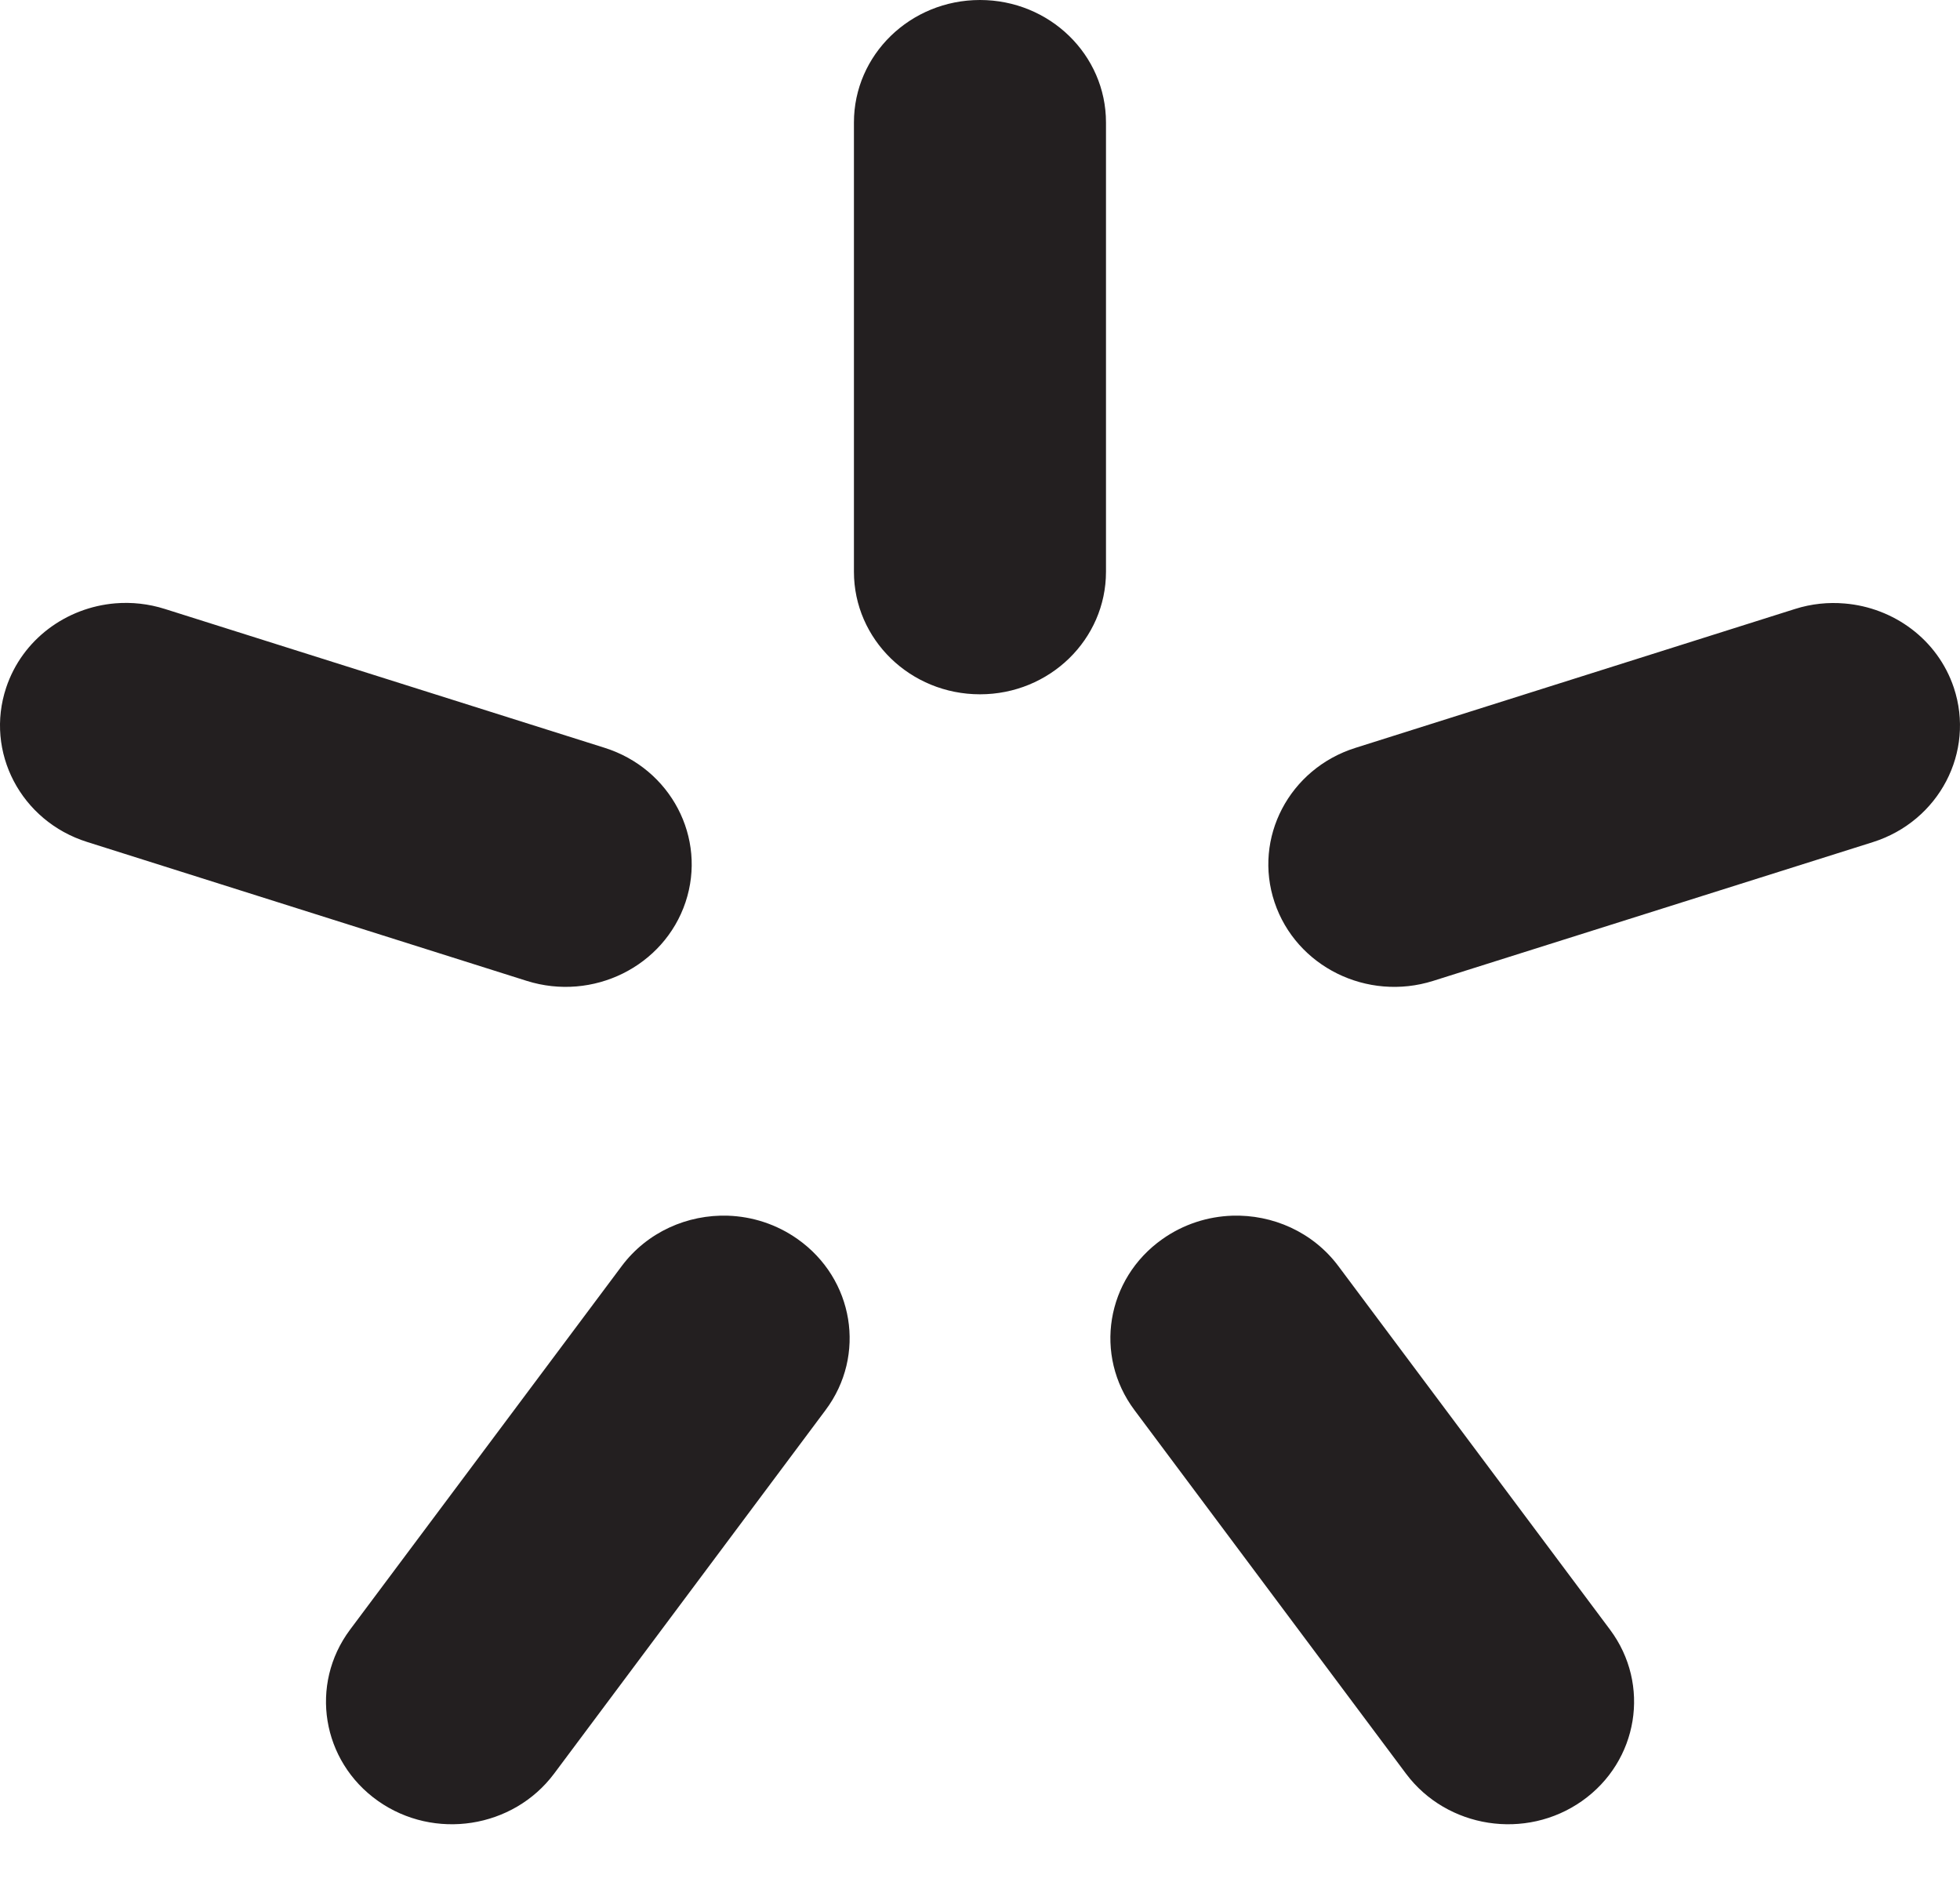 <svg width="25" height="24" viewBox="0 0 25 24" fill="none" xmlns="http://www.w3.org/2000/svg">
<path id="path56" fill-rule="evenodd" clip-rule="evenodd" d="M12.5 0C11.611 0 10.892 0.699 10.892 1.562V7.291C10.892 8.154 11.611 8.854 12.5 8.854C13.388 8.854 14.107 8.154 14.107 7.291V1.562C14.107 0.699 13.388 0 12.5 0ZM1.471 7.694C0.846 7.746 0.285 8.152 0.079 8.768C-0.195 9.589 0.266 10.471 1.111 10.737L6.717 12.508C7.562 12.775 8.469 12.326 8.744 11.505C9.018 10.684 8.556 9.802 7.711 9.536L2.104 7.766C1.893 7.699 1.679 7.677 1.471 7.694ZM23.529 7.696C23.321 7.678 23.106 7.699 22.895 7.766L17.289 9.537C16.444 9.803 15.982 10.686 16.257 11.506C16.532 12.327 17.438 12.775 18.282 12.508L23.889 10.739C24.733 10.472 25.195 9.59 24.921 8.769C24.715 8.154 24.153 7.748 23.529 7.696ZM9.286 15.503C8.77 15.486 8.255 15.71 7.929 16.147L4.465 20.782C3.943 21.481 4.103 22.459 4.821 22.966C5.539 23.473 6.545 23.316 7.067 22.619L10.53 17.982C11.053 17.284 10.892 16.308 10.173 15.801C9.904 15.611 9.595 15.514 9.286 15.503ZM15.715 15.503C15.405 15.514 15.096 15.611 14.827 15.801C14.108 16.308 13.948 17.284 14.47 17.982L17.934 22.619C18.456 23.316 19.462 23.473 20.18 22.966C20.898 22.459 21.058 21.481 20.536 20.782L17.072 16.147C16.746 15.71 16.231 15.486 15.715 15.503Z" fill="#231F20"/>
</svg>
